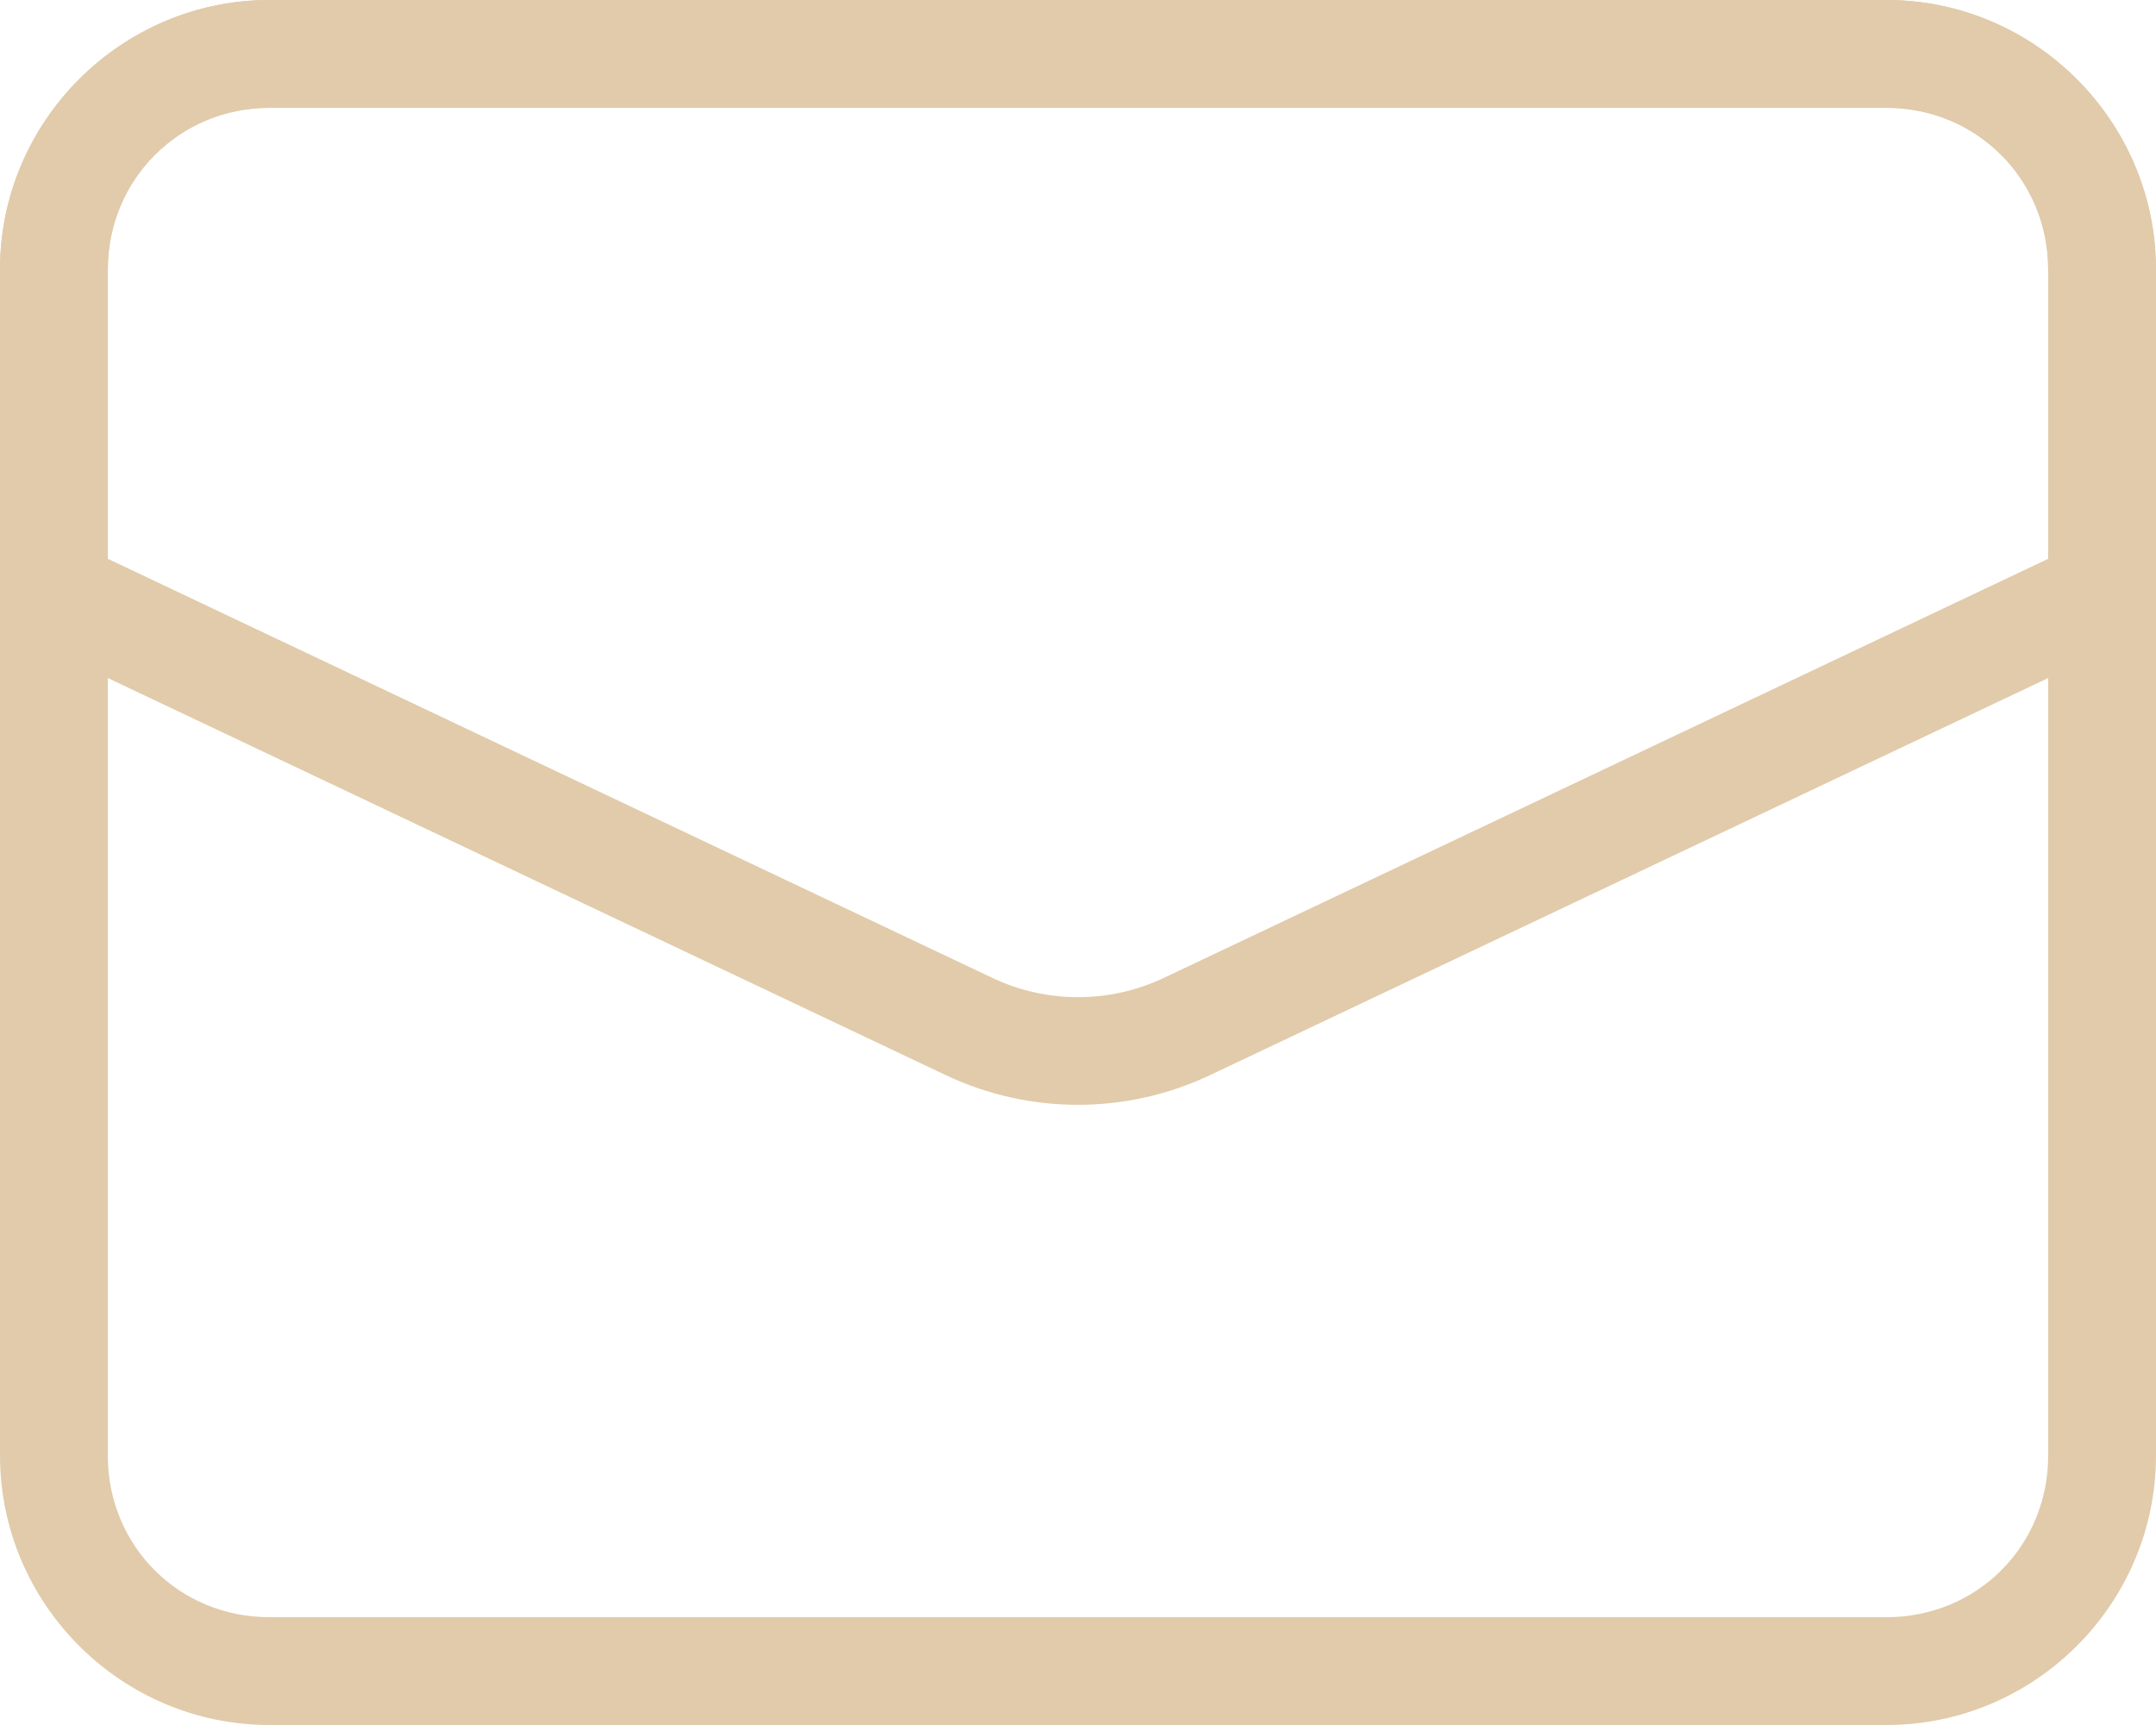 <svg xmlns="http://www.w3.org/2000/svg" fill="none" viewBox="0 0 20 16" height="16" width="20"><path fill="#E1CBAA" d="M2.5 0C1.124 0 0 1.124 0 2.5V13.5C0 14.876 1.124 16 2.5 16H17.5C18.876 16 20 14.876 20 13.5V2.5C20 1.124 18.876 0 17.5 0H2.5ZM2.5 1H17.5C18.34 1 19 1.66 19 2.5V13.5C19 14.34 18.34 15 17.5 15H2.5C1.66 15 1 14.34 1 13.5V2.5C1 1.66 1.66 1 2.5 1Z"></path><path fill="#E1CBAA" d="M2.5 0C1.126 0 0 1.125 0 2.5V5.5C0.001 5.693 0.112 5.869 0.287 5.951L8.775 9.973C9.549 10.339 10.449 10.339 11.223 9.973L19.713 5.951H19.714C19.889 5.869 19.999 5.692 19.999 5.5V2.5C19.999 1.126 18.874 0 17.499 0H2.5ZM2.5 1H17.5C18.334 1 19 1.666 19 2.5V5.183L10.797 9.07C10.293 9.309 9.709 9.309 9.205 9.07L1 5.183V2.5C1 1.666 1.666 1 2.5 1Z"></path></svg>